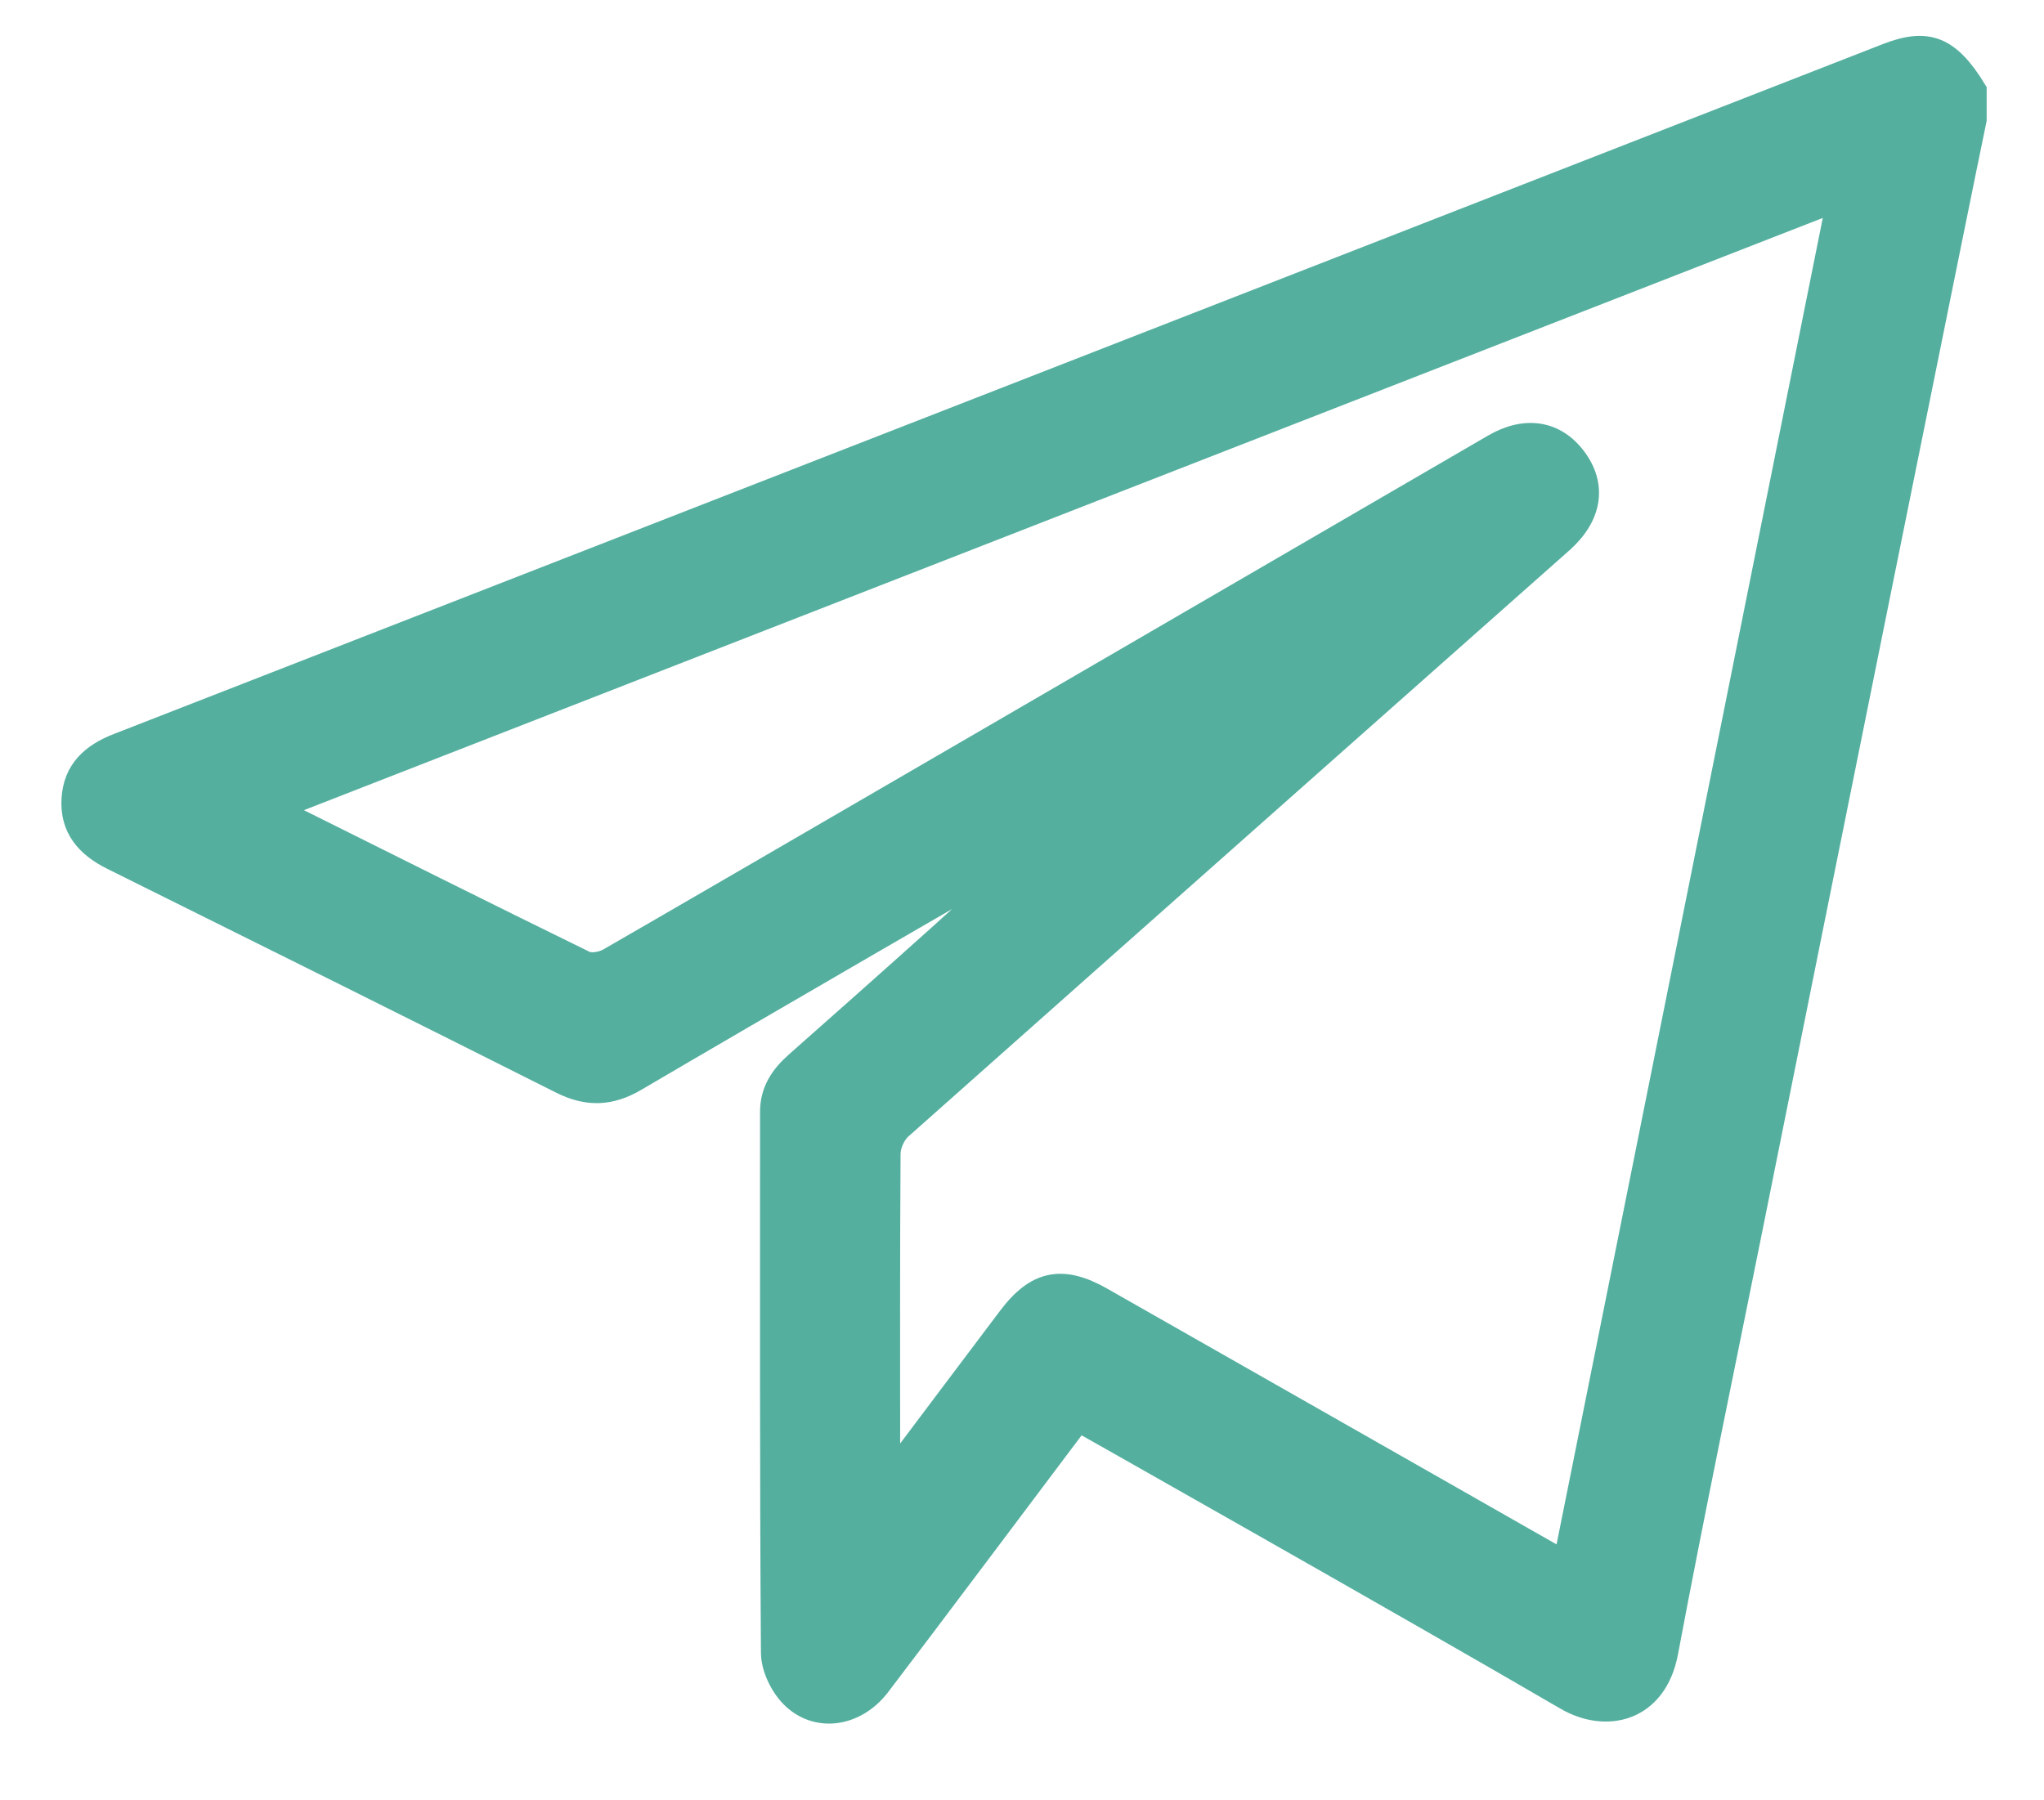 <?xml version="1.0" encoding="UTF-8"?> <svg xmlns="http://www.w3.org/2000/svg" viewBox="0 0 39.00 34.35" data-guides="{&quot;vertical&quot;:[],&quot;horizontal&quot;:[]}"><path fill="#54af9f" stroke="#54af9f" fill-opacity="1" stroke-width="0.4" stroke-opacity="1" alignment-baseline="baseline" baseline-shift="baseline" class="cls-1" id="tSvg39df5f51ee" title="Path 2" d="M37.706 2.285C37.493 3.29 34.636 17.435 33.42 23.504C32.883 26.18 32.324 28.85 31.82 31.533C31.607 32.669 30.644 32.886 29.872 32.434C26.912 30.707 20.721 27.209 20.583 27.131C20.059 27.827 17.537 31.19 16.783 32.176C16.33 32.766 15.572 32.875 15.088 32.379C14.886 32.172 14.721 31.828 14.719 31.544C14.694 28.102 14.703 24.66 14.702 21.217C14.702 20.818 14.896 20.528 15.185 20.273C16.586 19.036 19.537 16.413 19.585 16.295C19.328 16.443 14.356 19.319 12.136 20.625C11.649 20.911 11.205 20.927 10.7 20.673C7.851 19.24 4.995 17.821 2.139 16.403C1.649 16.161 1.338 15.809 1.374 15.242C1.409 14.695 1.743 14.389 2.242 14.195C13.496 9.809 24.747 5.417 36 1.027C36.785 0.721 37.202 0.891 37.706 1.718C37.706 1.908 37.706 2.097 37.706 2.285ZM35.047 3.84C25.103 7.718 15.232 11.568 5.334 15.428C5.408 15.478 5.444 15.507 5.484 15.528C7.375 16.47 9.266 17.417 11.165 18.346C11.279 18.402 11.485 18.364 11.605 18.296C13.347 17.296 24.6 10.746 28.492 8.486C29.106 8.129 29.682 8.223 30.065 8.732C30.459 9.256 30.374 9.84 29.832 10.335C29.753 10.407 21.325 17.87 17.198 21.54C17.077 21.648 16.985 21.854 16.983 22.014C16.97 23.941 16.974 25.869 16.975 27.797C16.975 27.879 16.993 27.962 17.009 28.102C17.782 27.074 18.512 26.101 19.246 25.129C19.767 24.438 20.271 24.336 21.027 24.766C22.998 25.888 24.97 27.011 26.941 28.132C27.893 28.674 28.845 29.216 29.841 29.784C31.577 21.132 33.305 12.524 35.047 3.84Z"></path><defs></defs></svg> 